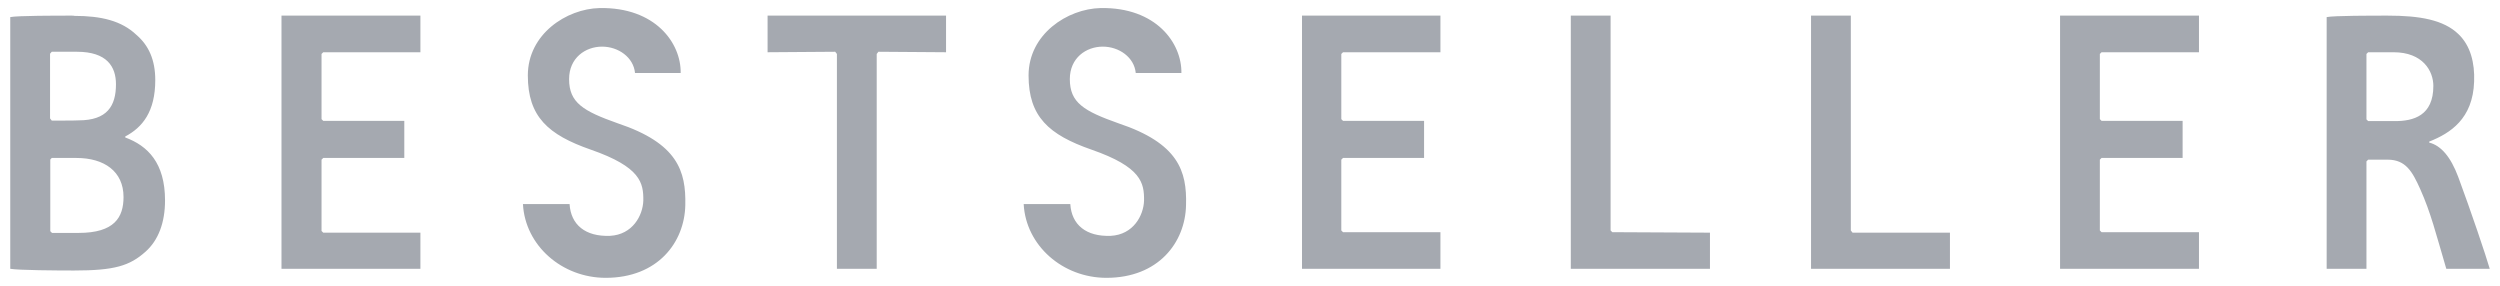 <?xml version="1.0" encoding="utf-8"?>
<!-- Generator: Adobe Illustrator 28.2.0, SVG Export Plug-In . SVG Version: 6.00 Build 0)  -->
<svg version="1.1" id="svg3448" xmlns:svg="http://www.w3.org/2000/svg"
	 xmlns="http://www.w3.org/2000/svg" xmlns:xlink="http://www.w3.org/1999/xlink" x="0px" y="0px" viewBox="0 0 1024 117"
	 style="enable-background:new 0 0 1024 117;" xml:space="preserve">
<style type="text/css">
	.st0{fill:#A5A9B0;}
</style>
<path id="path3384" class="st0" d="M245.6,3.3C232,3.6,216.2,14,216.2,30.9c0,16.9,8.3,24.3,25.8,30.4c20.4,7.1,21.6,13.6,21.5,20.9
	c-0.2,6.1-4.4,13.9-13.6,14.4c-10.2,0.4-16.1-4.6-16.6-13h-19.1c0.9,17,16,30.2,33.9,30.2c21.3,0,32.3-14.5,32.6-29.8
	c0.3-13.9-3.1-25.3-27.7-33.5c-14.1-5-19.9-8.4-19.9-18.1c0-8.7,6.7-13.3,13.5-13.3c6.7,0,12.9,4.4,13.5,10.8h18.7
	C279,17.7,268.5,2.9,245.6,3.3z M450.8,3.3c-13.6,0.3-29.5,10.7-29.5,27.6c0,16.9,8.3,24.3,25.8,30.4c20.4,7.1,21.6,13.6,21.5,20.9
	c-0.2,6.1-4.4,13.9-13.6,14.4c-10.2,0.4-16.1-4.6-16.6-13h-19.1c0.9,17,16,30.2,33.9,30.2c21.3,0,32.3-14.5,32.6-29.8
	c0.4-13.9-3.1-25.3-27.7-33.5c-14.1-5-19.9-8.4-19.9-18.1c0-8.7,6.7-13.3,13.5-13.3c6.7,0,12.9,4.4,13.5,10.8h18.7
	C484.1,17.7,473.6,2.9,450.8,3.3z M29.4,6.4c-6.2,0-22.2,0-25.2,0.6v103.1c3.3,0.6,19.3,0.7,26.1,0.7c16.6,0,22.8-1.9,29.3-7.7
	c5.3-4.7,8-12,8-21c0-15.4-7.1-22.4-16.3-25.8v-0.4c7-3.7,12.3-10.1,12.3-23.1c0-8.3-2.7-14.2-7.7-18.5c-6.1-5.8-14.4-7.8-25.5-7.8
	C30.4,6.4,29.4,6.4,29.4,6.4z M115.3,6.4v103.7h56.9V95.3h-39.8l-0.7-0.7V65.4l0.7-0.7h33.2V49.5h-33.2l-0.7-0.7V22.1l0.7-0.7h39.8
	v-15C172.2,6.4,115.3,6.4,115.3,6.4z M314.4,6.4v15l27.7-0.2l0.7,0.9v88h16.3v-88l0.7-0.9l27.7,0.2v-15
	C387.6,6.4,314.4,6.4,314.4,6.4z M533.3,6.4v103.7h56.7v-15h-39.9l-0.7-0.7v-29l0.7-0.7h33.2V49.5h-33.2l-0.7-0.7V22.1l0.7-0.7h39.9
	v-15C590.1,6.4,533.3,6.4,533.3,6.4z M643.4,6.4v103.7h57V95.3l-40-0.2l-0.7-0.7v-88L643.4,6.4L643.4,6.4z M741.8,6.4v103.7h56.9
	V95.3h-39.9l-0.7-0.9v-88L741.8,6.4L741.8,6.4z M843.8,6.4v103.7h56.9v-15h-39.9l-0.7-0.7v-29l0.7-0.7h33.2V49.5h-33.2l-0.7-0.7
	V22.1l0.7-0.7h39.9v-15C900.7,6.4,843.8,6.4,843.8,6.4z M978,6.4c-6.4,0-22.1,0-25,0.6v103.1h16.3v-44l0.7-0.7h8
	c7.4,0,10.1,4.9,13.3,12c4.4,9.8,6.5,18.5,10.7,32.7h17.8c-1.6-5.5-7.7-23.6-12.9-37.6c-3.1-8.3-7.1-12.9-11.9-14.1V58
	c8.6-3.4,17.9-9.3,18.4-24.6c0.3-7.7-1.5-14.7-6.4-19.4C1000.9,8.1,991.1,6.4,978,6.4z M21.2,21.2h2.7h7.6c12.3,0,16,6.1,16,13.3
	c0,8.9-3.6,14.8-15.3,14.8c-0.3,0.1-11,0.1-11,0.1l-0.7-0.9V22L21.2,21.2z M970,21.4h10.4c12,0,16.3,7.7,16.3,13.8
	c0,12.1-8,14.5-16.1,14.4H970l-0.7-0.7V22.1C969.3,22.1,970,21.4,970,21.4z M21.2,64.7h10.1c11.4,0,19.3,5.5,19.3,16
	c0,8.3-3.7,14.7-18.4,14.7h-6.5h-4.4l-0.7-0.7V65.4C20.5,65.4,21.2,64.7,21.2,64.7z"/>
</svg>
